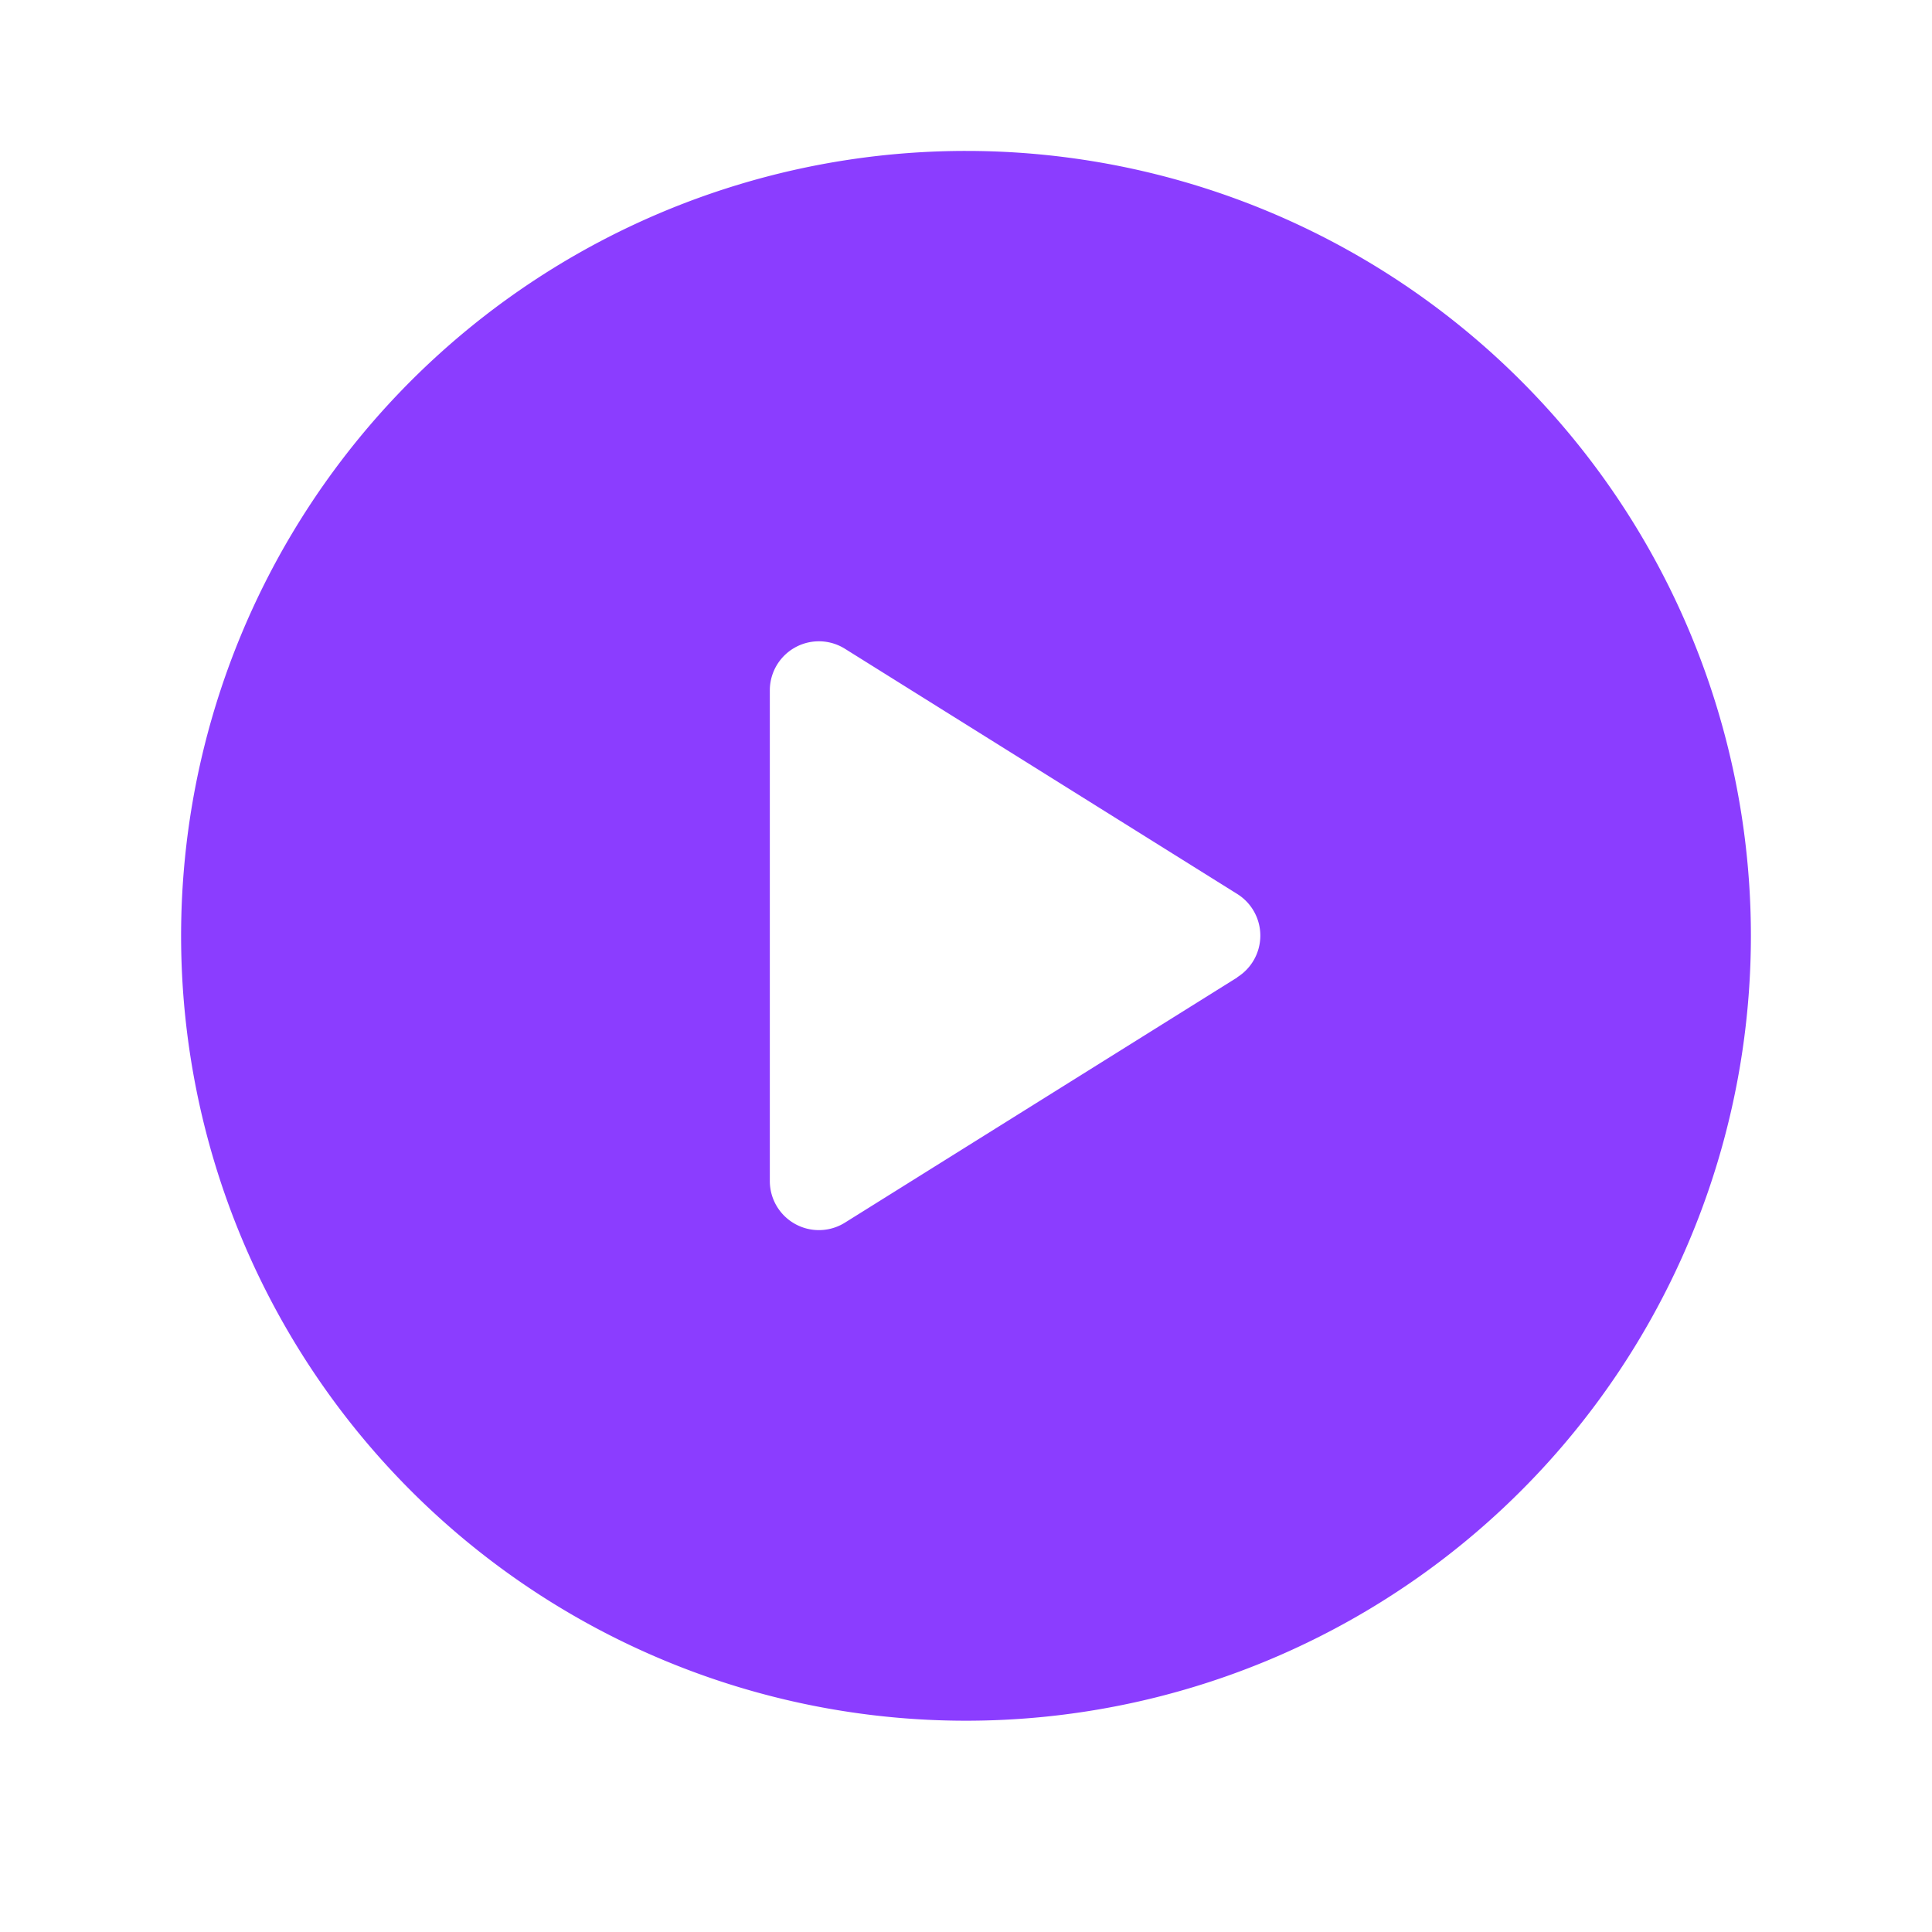 <svg xmlns="http://www.w3.org/2000/svg" xmlns:xlink="http://www.w3.org/1999/xlink" width="50" height="50" viewBox="0 0 50 50">
  <defs>
    <clipPath id="clip-path">
      <rect id="矩形_31790" data-name="矩形 31790" width="50" height="50" fill="#fff" stroke="#707070" stroke-width="1"/>
    </clipPath>
  </defs>
  <g id="btn_play_normal" clip-path="url(#clip-path)">
    <path id="路径_175362" data-name="路径 175362" d="M20.313,0A20.313,20.313,0,1,0,40.625,20.313,20.313,20.313,0,0,0,20.313,0Zm7.021,21.389L17.177,27.737a1.27,1.27,0,0,1-1.942-1.077v-12.7a1.27,1.27,0,0,1,1.942-1.077l10.156,6.348a1.27,1.27,0,0,1,0,2.153Z" transform="translate(4.688 3.906)" fill="#8b3dff"/>
  </g>
</svg>
